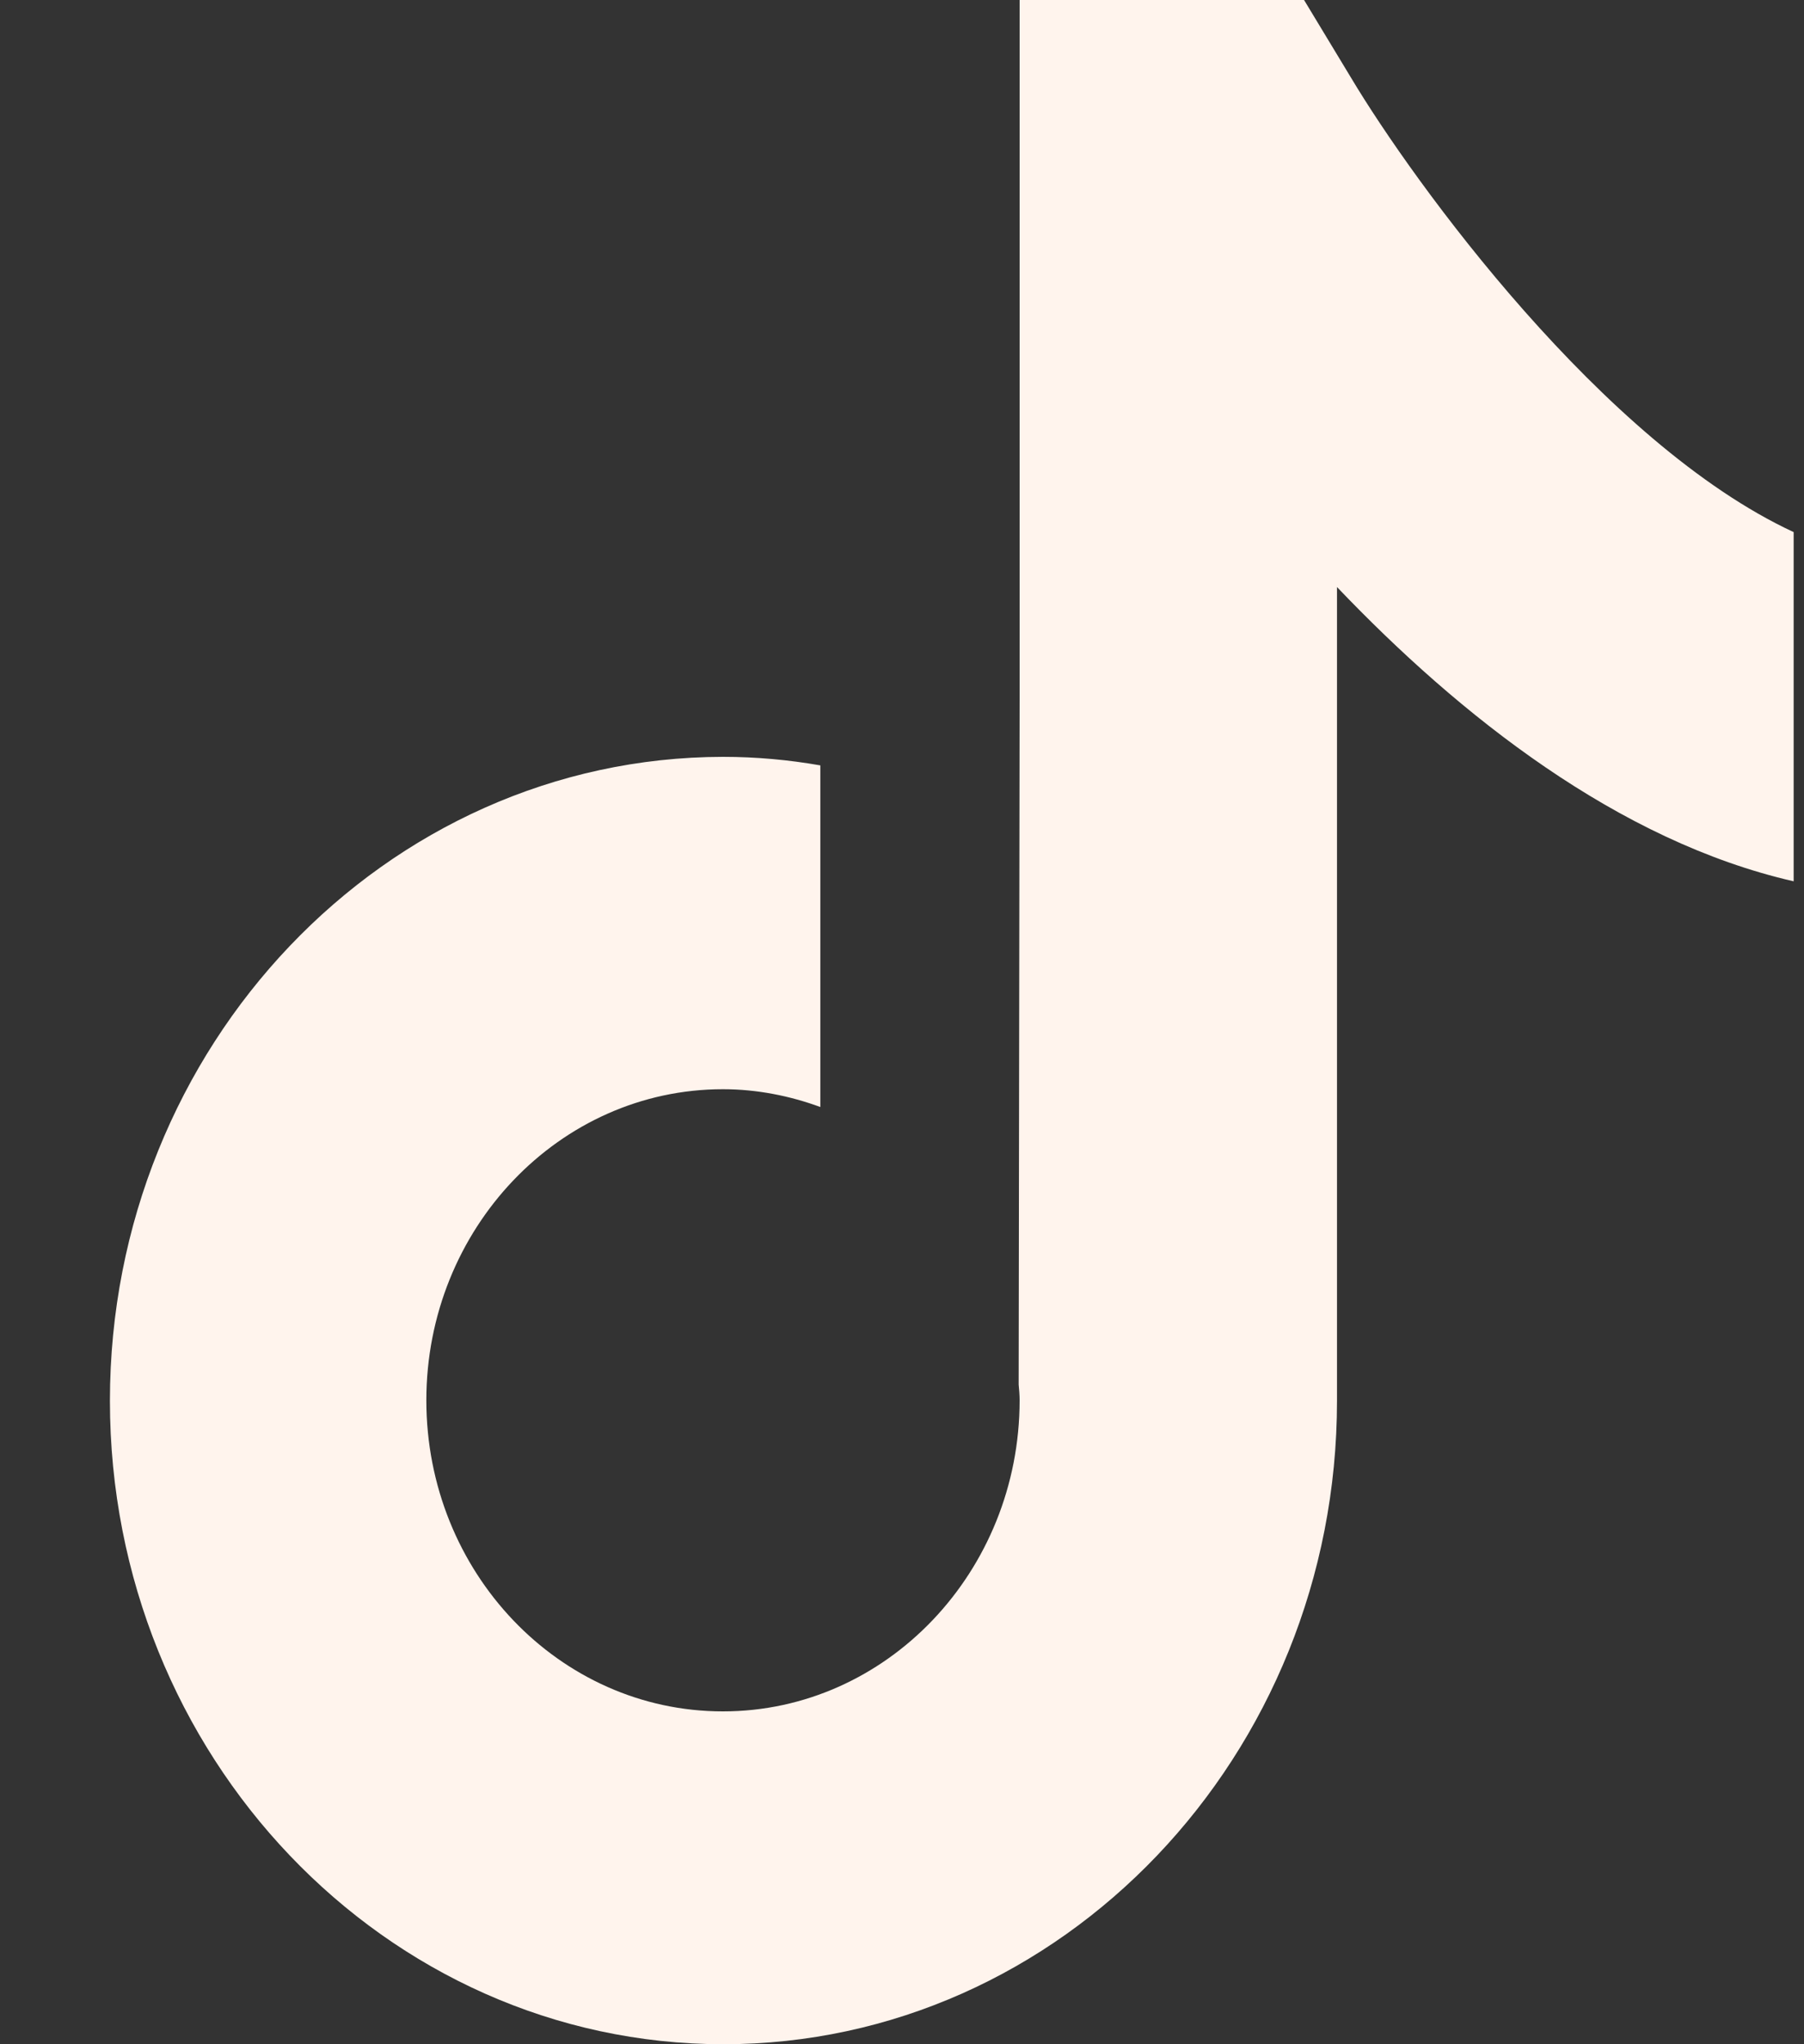 <?xml version="1.0" encoding="UTF-8"?> <svg xmlns="http://www.w3.org/2000/svg" width="15" height="17" viewBox="0 0 15 17" fill="none"><rect x="0" y="0" width="15" height="17" fill="#333333" stroke="none"/><path d="M11.234 0.647L10.843 0H8.478V5.824L8.47 11.514C8.474 11.556 8.478 11.602 8.478 11.645C8.478 13.069 7.373 14.232 6.011 14.232C4.649 14.232 3.545 13.073 3.545 11.645C3.545 10.22 4.649 9.058 6.011 9.058C6.293 9.058 6.568 9.113 6.821 9.206V6.365C6.559 6.319 6.289 6.294 6.011 6.294C3.203 6.298 0.914 8.699 0.914 11.649C0.914 14.599 3.203 17 6.015 17C8.828 17 11.117 14.599 11.117 11.649V4.882C12.137 5.951 13.455 6.995 14.914 7.329V4.425C13.33 3.69 11.754 1.517 11.234 0.647Z" fill="#FFF4ED"></path></svg> 